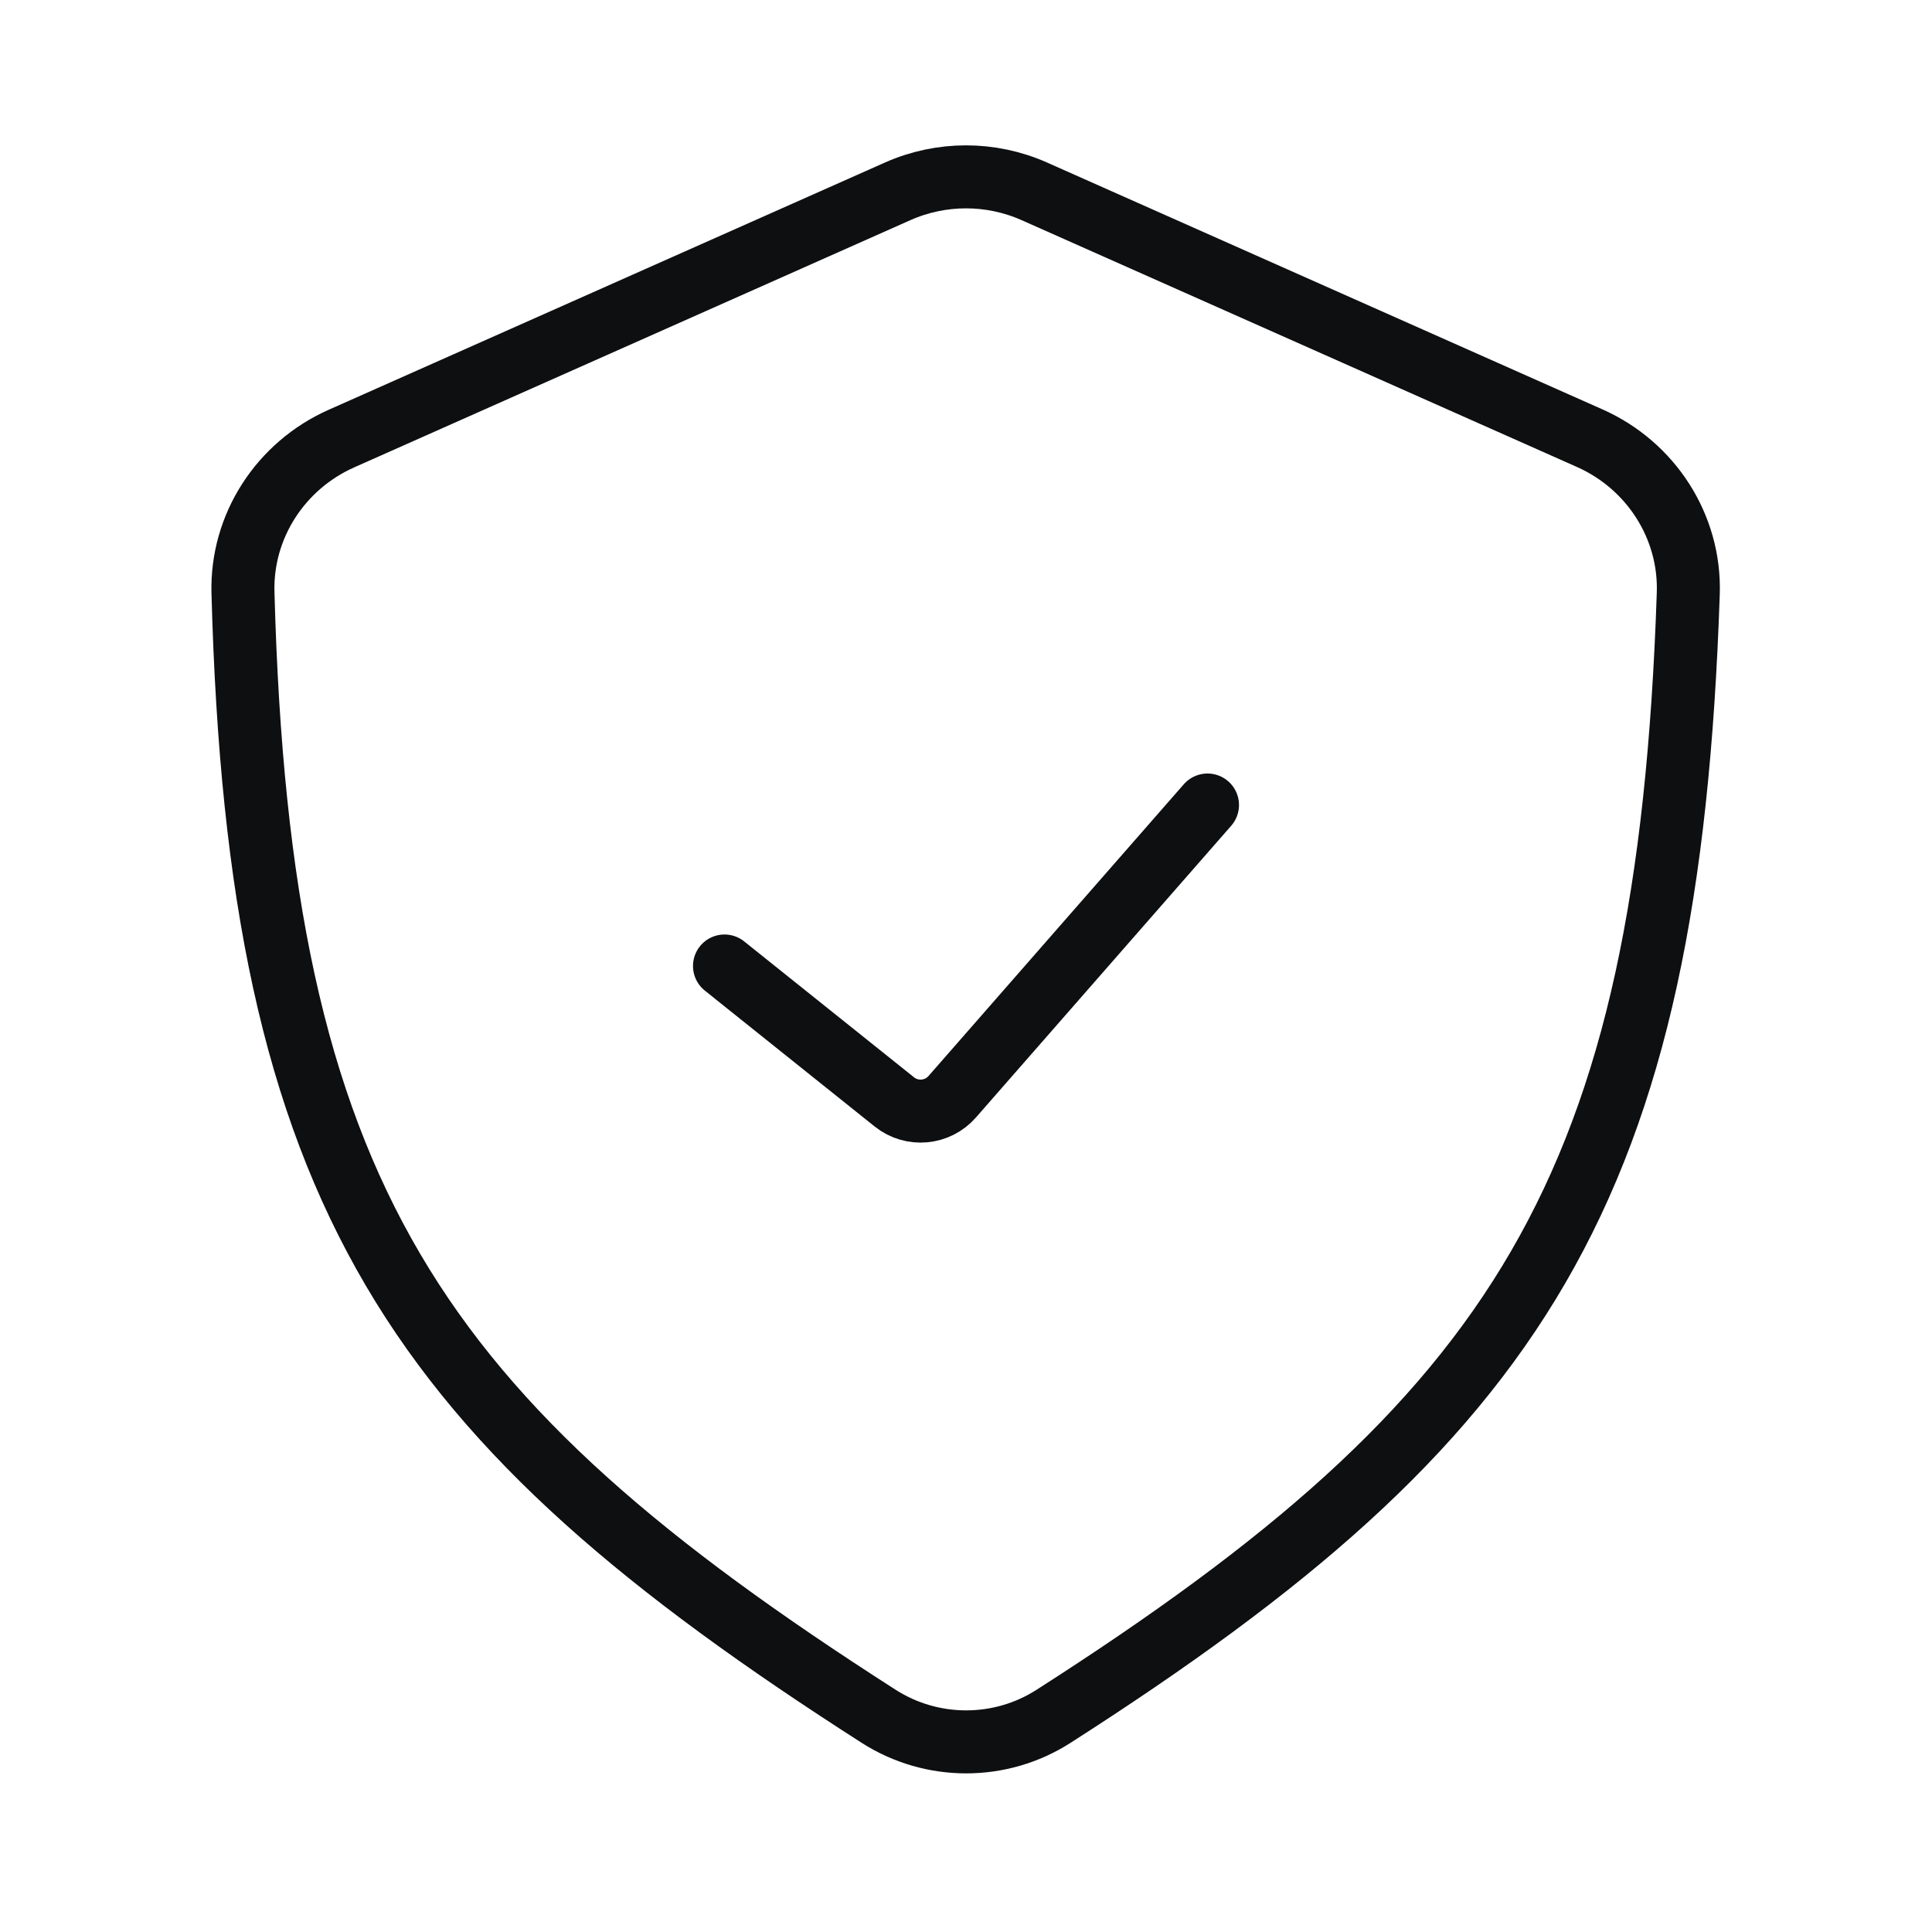 <svg width="46" height="46" viewBox="0 0 46 46" fill="none" xmlns="http://www.w3.org/2000/svg">
<path d="M17.25 23L21.294 26.236C21.712 26.57 22.319 26.516 22.672 26.113L28.75 19.167" stroke="#0E0F11" stroke-width="1.5" stroke-linecap="round" stroke-linejoin="round"/>
<path d="M21.375 4.555L8.128 10.443C6.682 11.086 5.742 12.527 5.785 14.109C6.171 28.503 9.882 33.796 20.92 40.864C22.186 41.675 23.816 41.677 25.082 40.866C36.182 33.762 39.72 28.359 40.197 14.13C40.25 12.538 39.308 11.081 37.853 10.434L24.625 4.555C23.59 4.096 22.41 4.096 21.375 4.555Z" stroke="#0E0F11" stroke-width="1.5" stroke-linejoin="round"/>
</svg>
